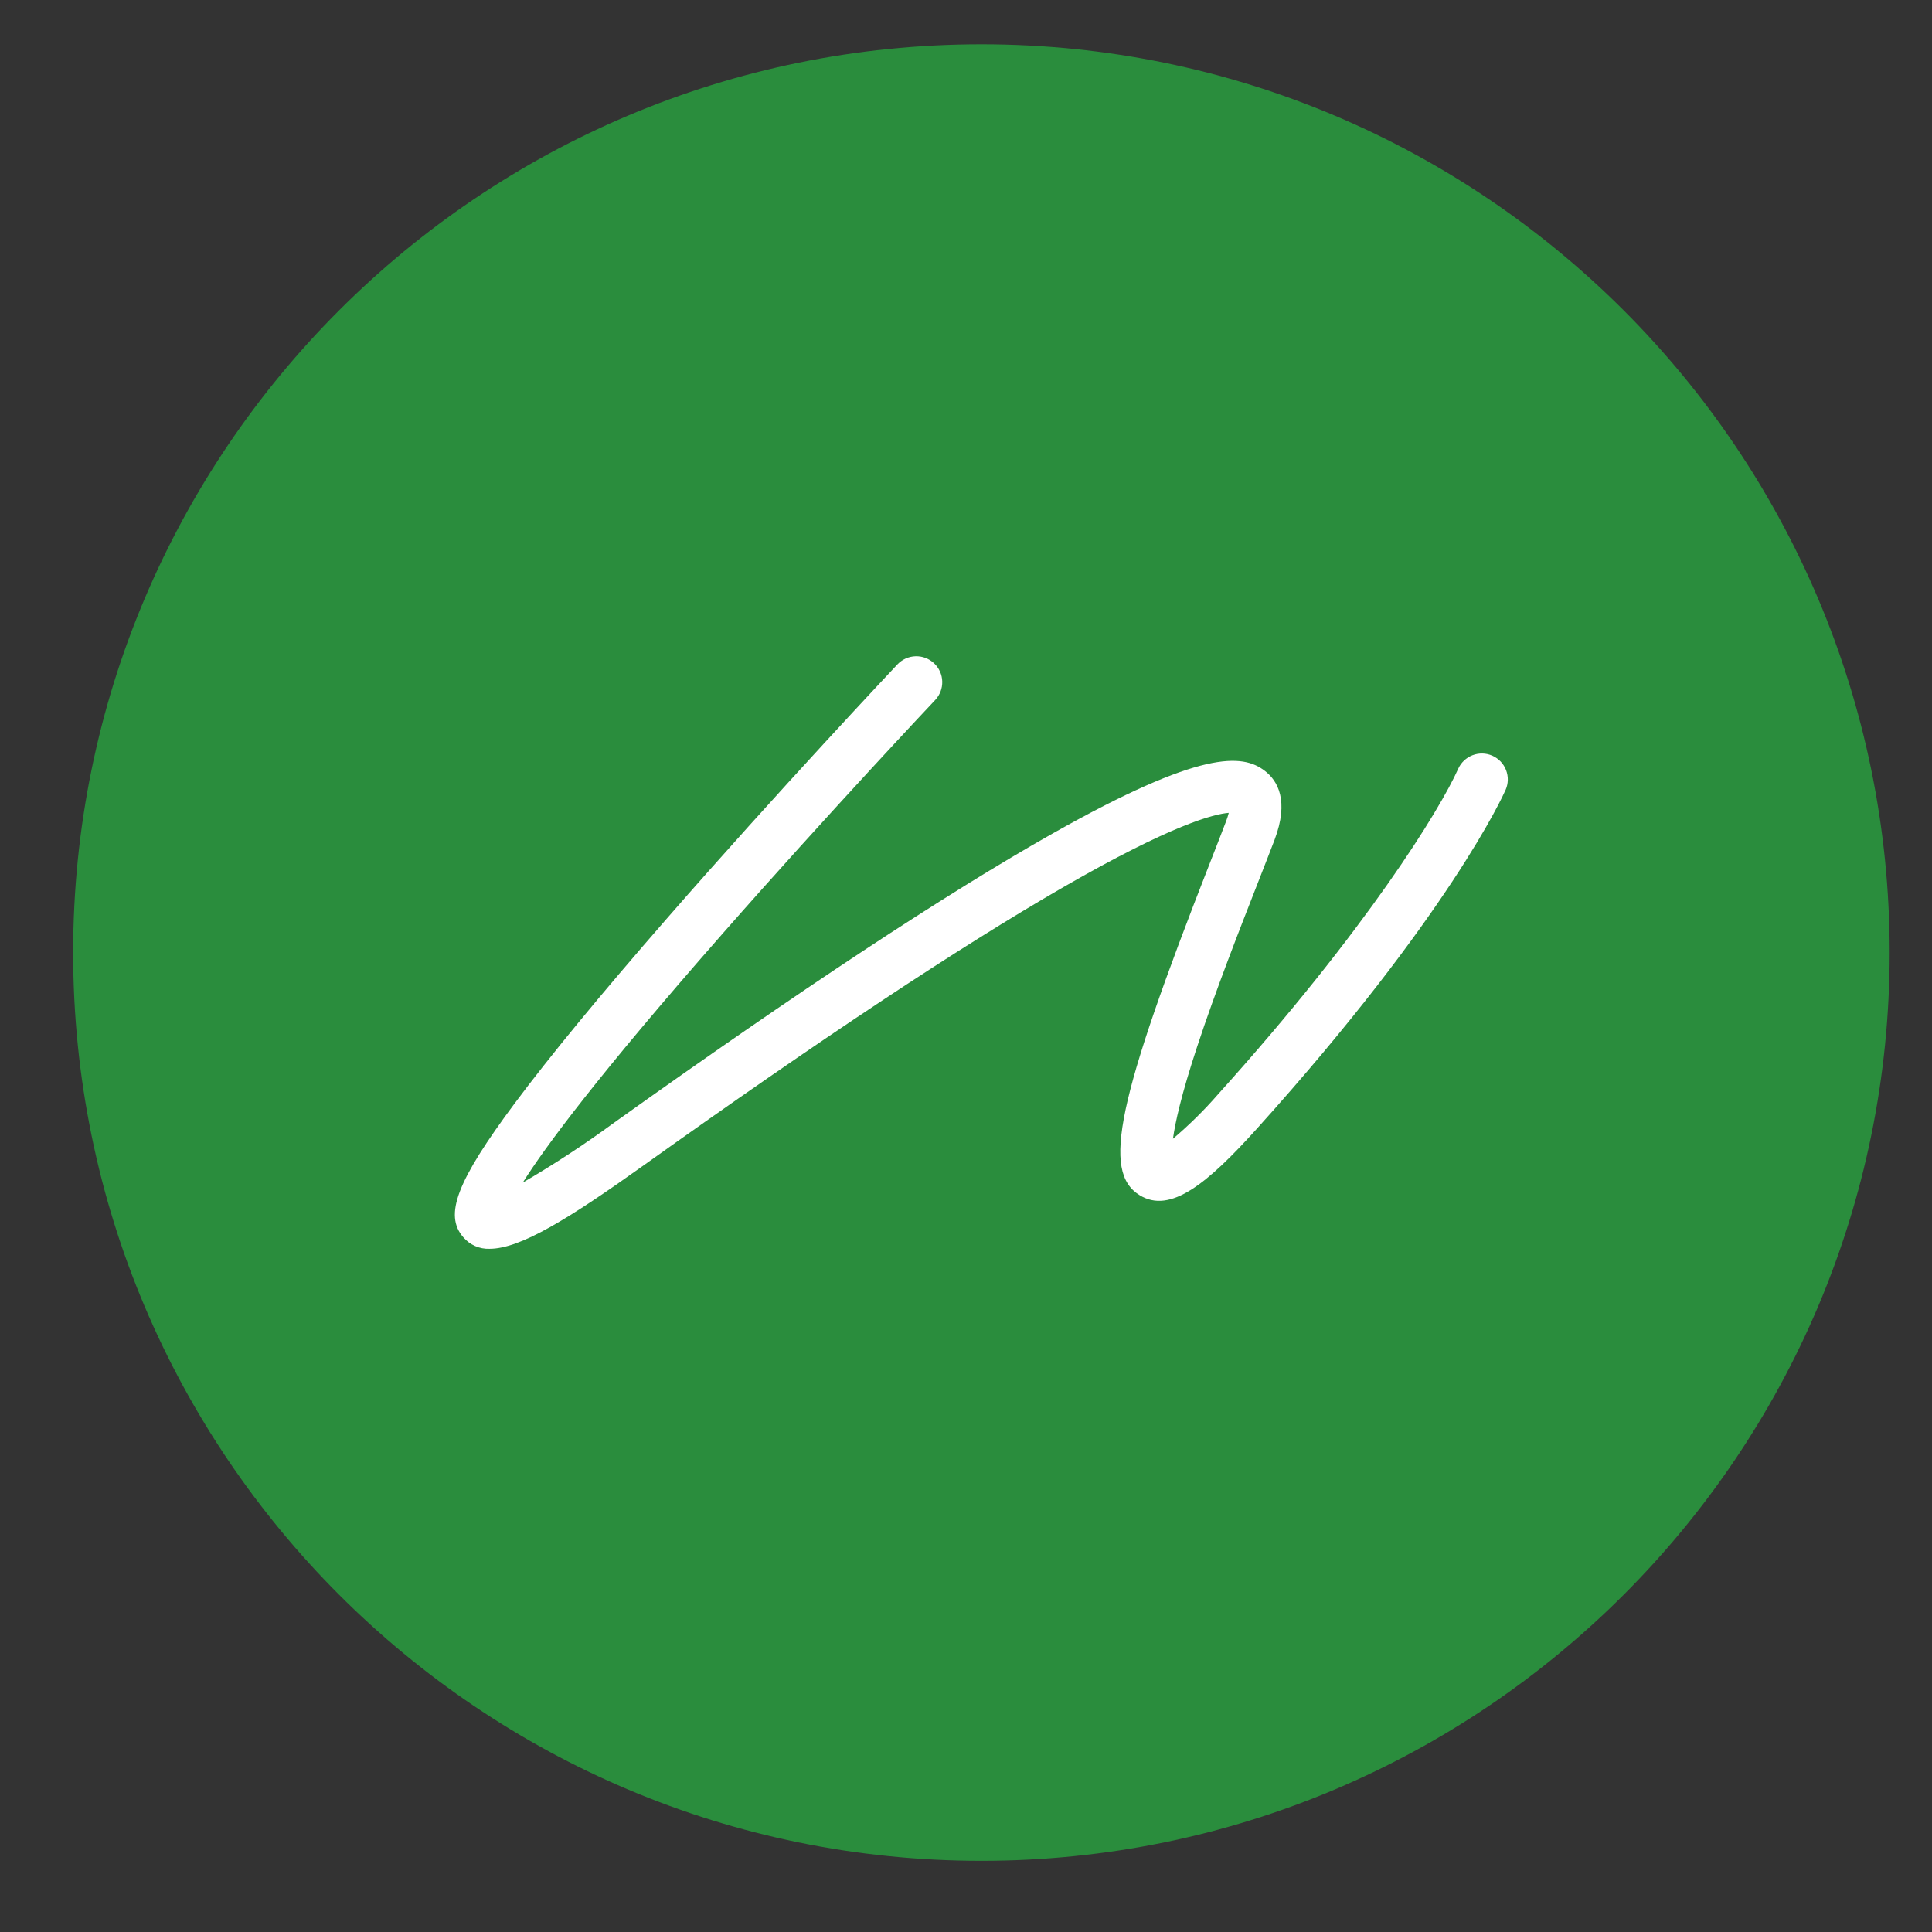 <svg width="57" height="57" viewBox="0 0 57 57" fill="none" xmlns="http://www.w3.org/2000/svg">
<rect x="0" y="0" width="57" height="57" fill="#333333" stroke="none"/>
<path d="M28.954 54.9C43.754 54.9 55.751 42.903 55.751 28.103C55.751 13.304 43.754 1.307 28.954 1.307C14.155 1.307 2.158 13.304 2.158 28.103C2.158 42.903 14.155 54.9 28.954 54.9Z" fill="#2A8D3D"/>
<path d="M14.444 36.843C14.298 36.849 14.152 36.821 14.018 36.762C13.884 36.703 13.765 36.615 13.669 36.503C13.095 35.845 13.477 34.848 15.185 32.552C16.214 31.17 17.722 29.338 19.668 27.107C22.968 23.322 26.443 19.639 26.477 19.602C26.617 19.454 26.809 19.368 27.012 19.362C27.215 19.356 27.412 19.431 27.56 19.571C27.707 19.71 27.794 19.902 27.799 20.105C27.805 20.308 27.73 20.505 27.591 20.653C27.559 20.686 24.426 24.008 21.299 27.568C17.624 31.751 16.075 33.852 15.423 34.89C16.351 34.349 17.25 33.76 18.116 33.124C23.564 29.234 27.917 26.363 31.056 24.591C35.449 22.112 36.661 22.238 37.318 22.744C37.691 23.031 38.043 23.618 37.602 24.782C37.472 25.123 37.308 25.542 37.118 26.027C36.587 27.384 35.858 29.242 35.319 30.881C34.847 32.312 34.669 33.135 34.606 33.597C35.086 33.191 35.533 32.749 35.945 32.275C40.328 27.411 42.489 23.875 43.02 22.685C43.102 22.5 43.255 22.355 43.444 22.282C43.633 22.209 43.843 22.214 44.029 22.296C44.214 22.378 44.36 22.53 44.433 22.719C44.506 22.908 44.502 23.118 44.42 23.304C44.355 23.452 42.754 27.006 37.082 33.3C35.617 34.926 34.527 35.821 33.621 35.261C32.505 34.571 32.95 32.466 35.693 25.468C35.881 24.987 36.044 24.572 36.17 24.239C36.203 24.155 36.23 24.069 36.252 23.982C35.828 24.014 34.594 24.317 31.37 26.175C28.313 27.937 24.154 30.694 19.006 34.37C16.786 35.956 15.351 36.843 14.444 36.843Z" fill="white"/>
</svg>
